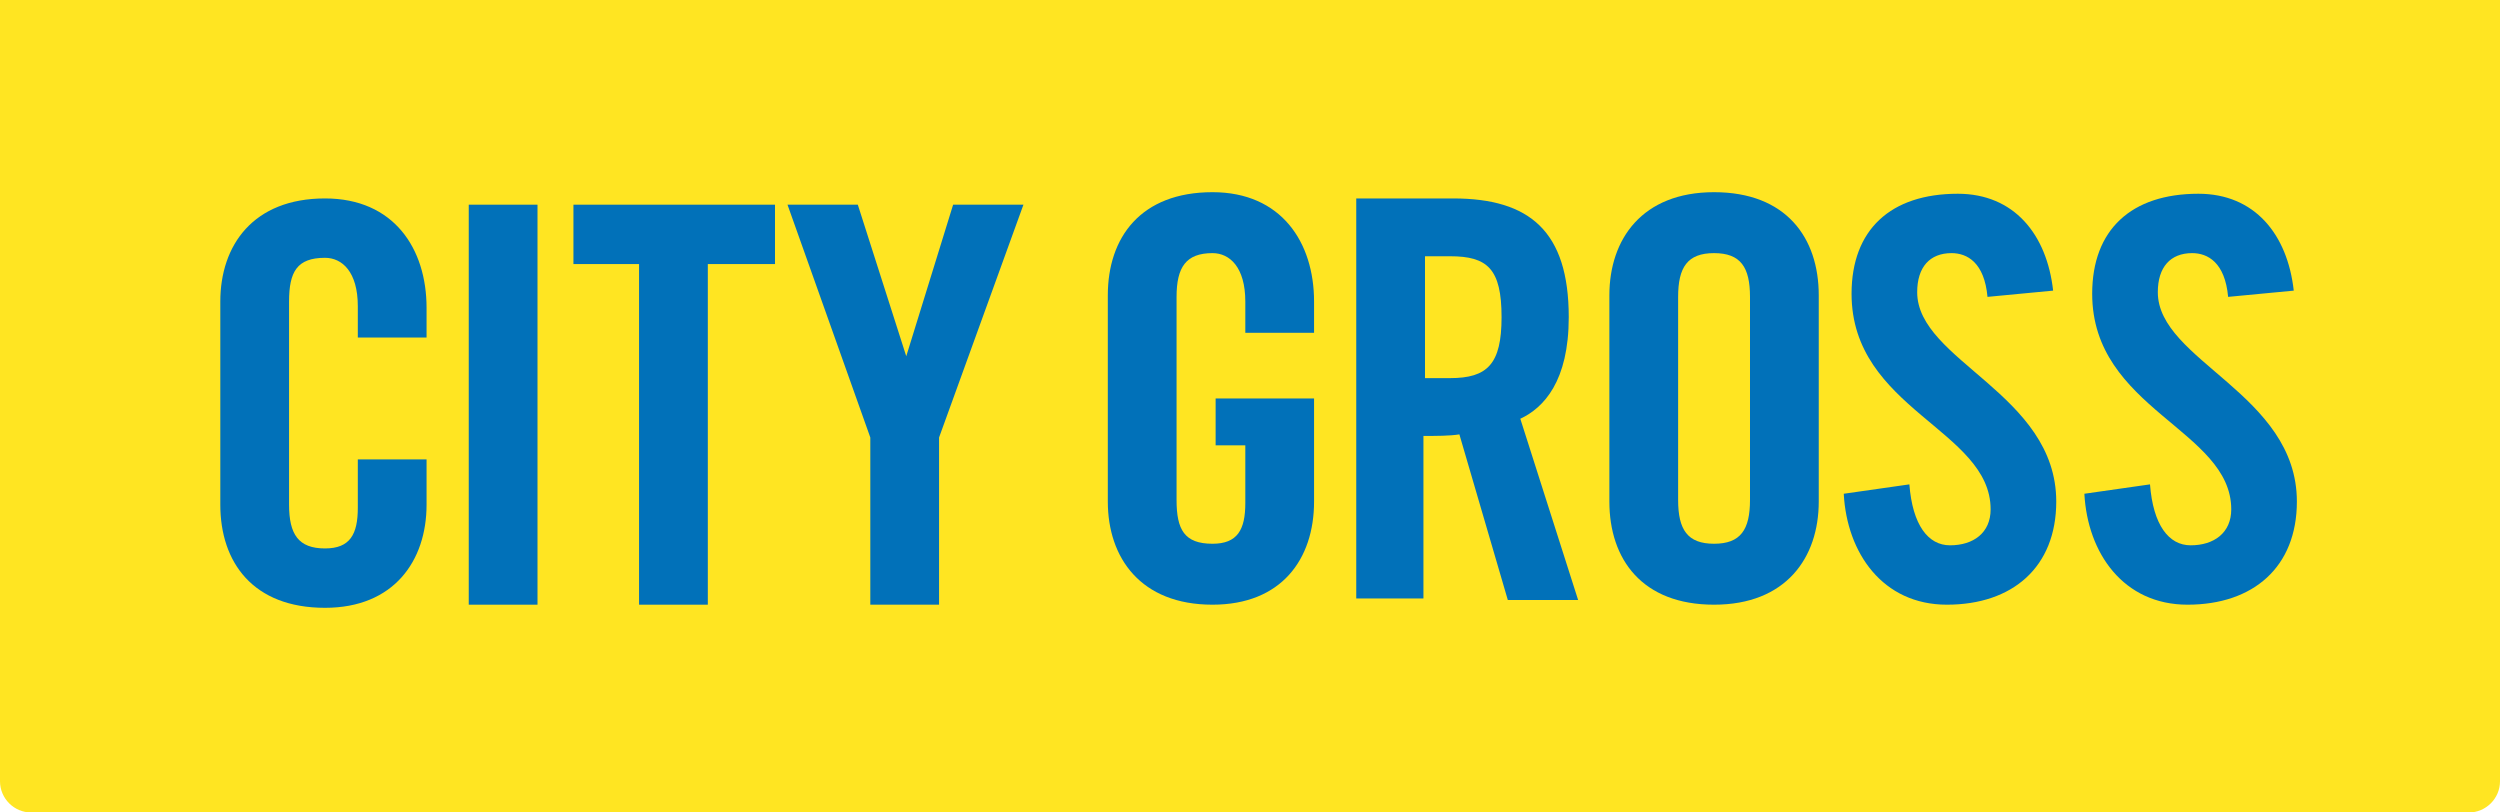 <?xml version="1.0" encoding="UTF-8" standalone="no"?> <!-- Generator: Adobe Illustrator 21.1.0, SVG Export Plug-In . SVG Version: 6.00 Build 0) --> <svg xmlns="http://www.w3.org/2000/svg" xmlns:xlink="http://www.w3.org/1999/xlink" id="Layer_1" style="enable-background:new 0 0 160 52" xml:space="preserve" viewBox="0 0 160 52" version="1.1" y="0px" x="0px"> <style type="text/css"> .st0{clip-path:url(#SVGID_2_);fill:#ffe522;} .st1{fill:#0171B9;} </style> <defs> <path id="SVGID_1_" d="m0 0h160v50c0 1.1-0.9 2-2 2h-156c-1.1 0-2-0.9-2-2v-50z"></path> </defs> <clipPath id="SVGID_2_"> <use xlink:href="#SVGID_1_"></use> </clipPath> <rect y="-5" x="-5" height="62" class="st0" width="170"></rect> <path class="st1" d="m22.9 21.6v-2c0-2.2-1-3.1-2.1-3.1-1.8 0-2.3 0.9-2.3 2.8v13c0 1.9 0.6 2.8 2.3 2.8 1.6 0 2.1-0.9 2.1-2.6v-3.1h4.4v2.9c0 3.6-2.1 6.6-6.5 6.6-4.6 0-6.7-2.9-6.7-6.6v-13c0-3.6 2.1-6.6 6.7-6.6 4.4 0 6.5 3.2 6.5 7v1.9h-4.4z"></path> <polygon points="30 38.7 30 13.1 34.4 13.1 34.4 38.7" class="st1"></polygon> <polygon points="40.9 16.9 36.7 16.9 36.7 13.1 49.6 13.1 49.6 16.9 45.3 16.9 45.3 38.7 40.9 38.7" class="st1"></polygon> <polygon points="60.1 38.7 55.7 38.7 55.7 28 50.4 13.1 54.9 13.1 58 22.8 58 22.8 61 13.1 65.5 13.1 60.1 28" class="st1"></polygon> <path class="st1" d="m91.2 38.3h-4.4v-25.6h6.2c4.9 0 7.4 2.1 7.4 7.6 0 4.1-1.6 5.8-3.1 6.5l3.7 11.6h-4.5l-3.1-10.6c-0.6 0.1-1.5 0.1-2.3 0.1v10.4h0.1zm0-14.1h1.6c2.4 0 3.3-0.9 3.3-3.9 0-3.1-0.9-3.9-3.3-3.9h-1.6v7.8z"></path> <path class="st1" d="m103 18.9c0-3.6 2.1-6.6 6.7-6.6s6.7 2.9 6.7 6.6v13.2c0 3.6-2.1 6.6-6.7 6.6s-6.7-2.9-6.7-6.6v-13.2zm4.4 13.1c0 1.9 0.6 2.8 2.3 2.8s2.3-0.9 2.3-2.8v-13c0-1.9-0.6-2.8-2.3-2.8s-2.3 0.9-2.3 2.8v13z"></path> <path class="st1" d="m127.2 19c-0.2-2.2-1.3-2.8-2.3-2.8-1.4 0-2.2 0.9-2.2 2.5 0 4.4 8.9 6.5 8.9 13.4 0 4.2-2.8 6.6-7 6.6-4.1 0-6.4-3.3-6.6-7.1l4.2-0.6c0.2 2.6 1.2 3.9 2.6 3.9 1.5 0 2.6-0.8 2.6-2.3 0-5.1-8.9-6.4-8.9-13.8 0-4.1 2.5-6.4 6.8-6.4 3.6 0 5.7 2.6 6.1 6.2l-4.2 0.4z"></path> <path class="st1" d="m142.6 19c-0.2-2.2-1.3-2.8-2.3-2.8-1.4 0-2.2 0.9-2.2 2.5 0 4.4 8.9 6.5 8.9 13.4 0 4.2-2.8 6.6-7 6.6-4.1 0-6.4-3.3-6.6-7.1l4.2-0.6c0.2 2.6 1.2 3.9 2.6 3.9 1.5 0 2.6-0.8 2.6-2.3 0-5.1-8.9-6.4-8.9-13.8 0-4.1 2.5-6.4 6.8-6.4 3.6 0 5.7 2.6 6.1 6.2l-4.2 0.4z"></path> <path class="st1" d="m84.1 21.2v-1.9c0-3.8-2.1-7-6.5-7-4.6 0-6.7 2.9-6.7 6.6v13.2c0 3.6 2.1 6.6 6.7 6.6 4.4 0 6.5-2.9 6.5-6.6v-6.6h-6.3v3h1.9v3.7c0 1.7-0.5 2.6-2.1 2.6-1.8 0-2.3-0.9-2.3-2.8v-13c0-1.9 0.6-2.8 2.3-2.8 1.1 0 2.1 0.9 2.1 3.1v2h4.4v-0.1z"></path> </svg> 